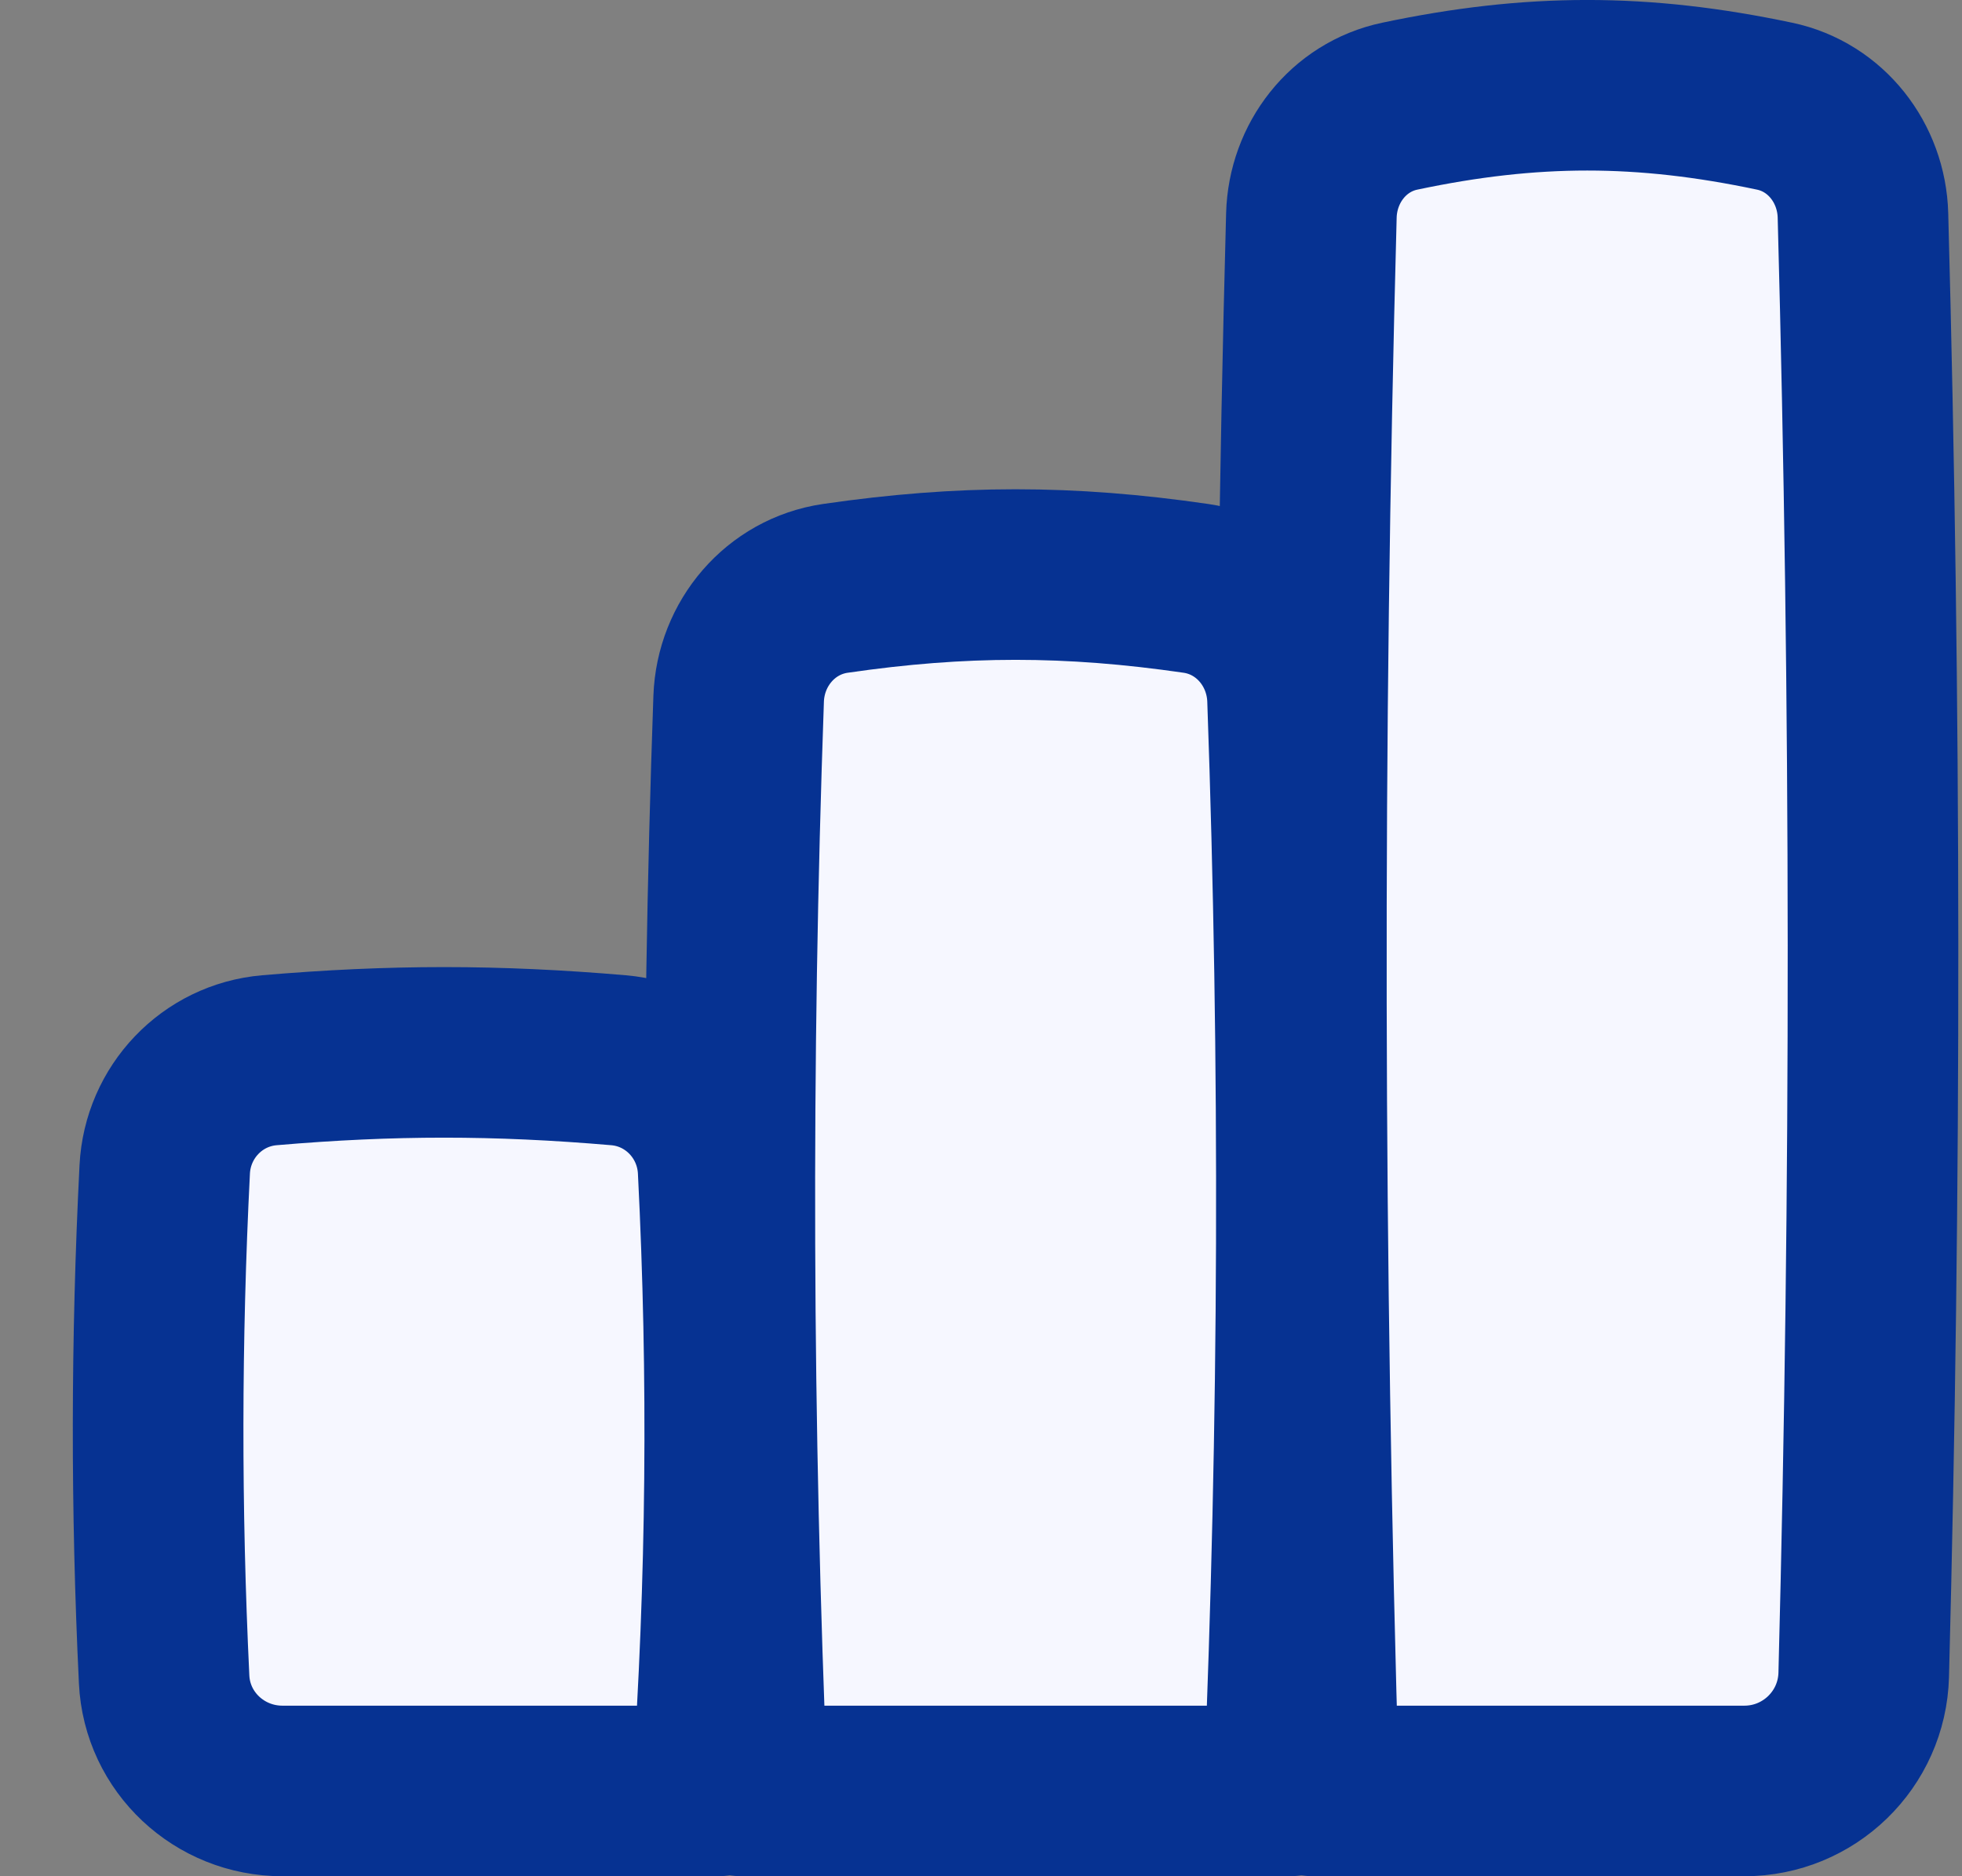 <svg xmlns="http://www.w3.org/2000/svg" width="23" height="22" viewBox="0 0 23 22" fill="none"><rect x="0" y="0" width="23" height="22" fill="#808080" stroke="none"/><path d="M8.408 21L3.311 21C2.573 21 1.959 20.429 1.924 19.692C1.828 17.69 1.83 15.715 1.931 13.712C1.965 13.039 2.485 12.49 3.157 12.432C4.59 12.309 5.818 12.309 7.252 12.432C7.923 12.49 8.443 13.039 8.477 13.712C8.6 16.15 8.577 18.547 8.408 21Z" fill="#F6F7FF" stroke="#063292" stroke-width="2" stroke-linejoin="round"></path><path d="M15.11 21L8.702 21C8.522 16.69 8.508 12.486 8.659 8.193C8.682 7.545 9.15 6.993 9.792 6.899C11.276 6.683 12.535 6.683 14.02 6.899C14.662 6.993 15.129 7.545 15.152 8.193C15.304 12.486 15.289 16.69 15.11 21Z" fill="#F6F7FF" stroke="#063292" stroke-width="2" stroke-linejoin="round"></path><path d="M20.448 21L15.402 21C15.217 14.784 15.207 8.726 15.373 2.527C15.389 1.912 15.806 1.372 16.409 1.245C17.958 0.918 19.255 0.918 20.803 1.245C21.406 1.372 21.823 1.912 21.839 2.527C21.993 8.273 21.996 13.897 21.848 19.638C21.828 20.397 21.207 21 20.448 21Z" fill="#F6F7FF" stroke="#063292" stroke-width="2" stroke-linejoin="round"></path></svg>